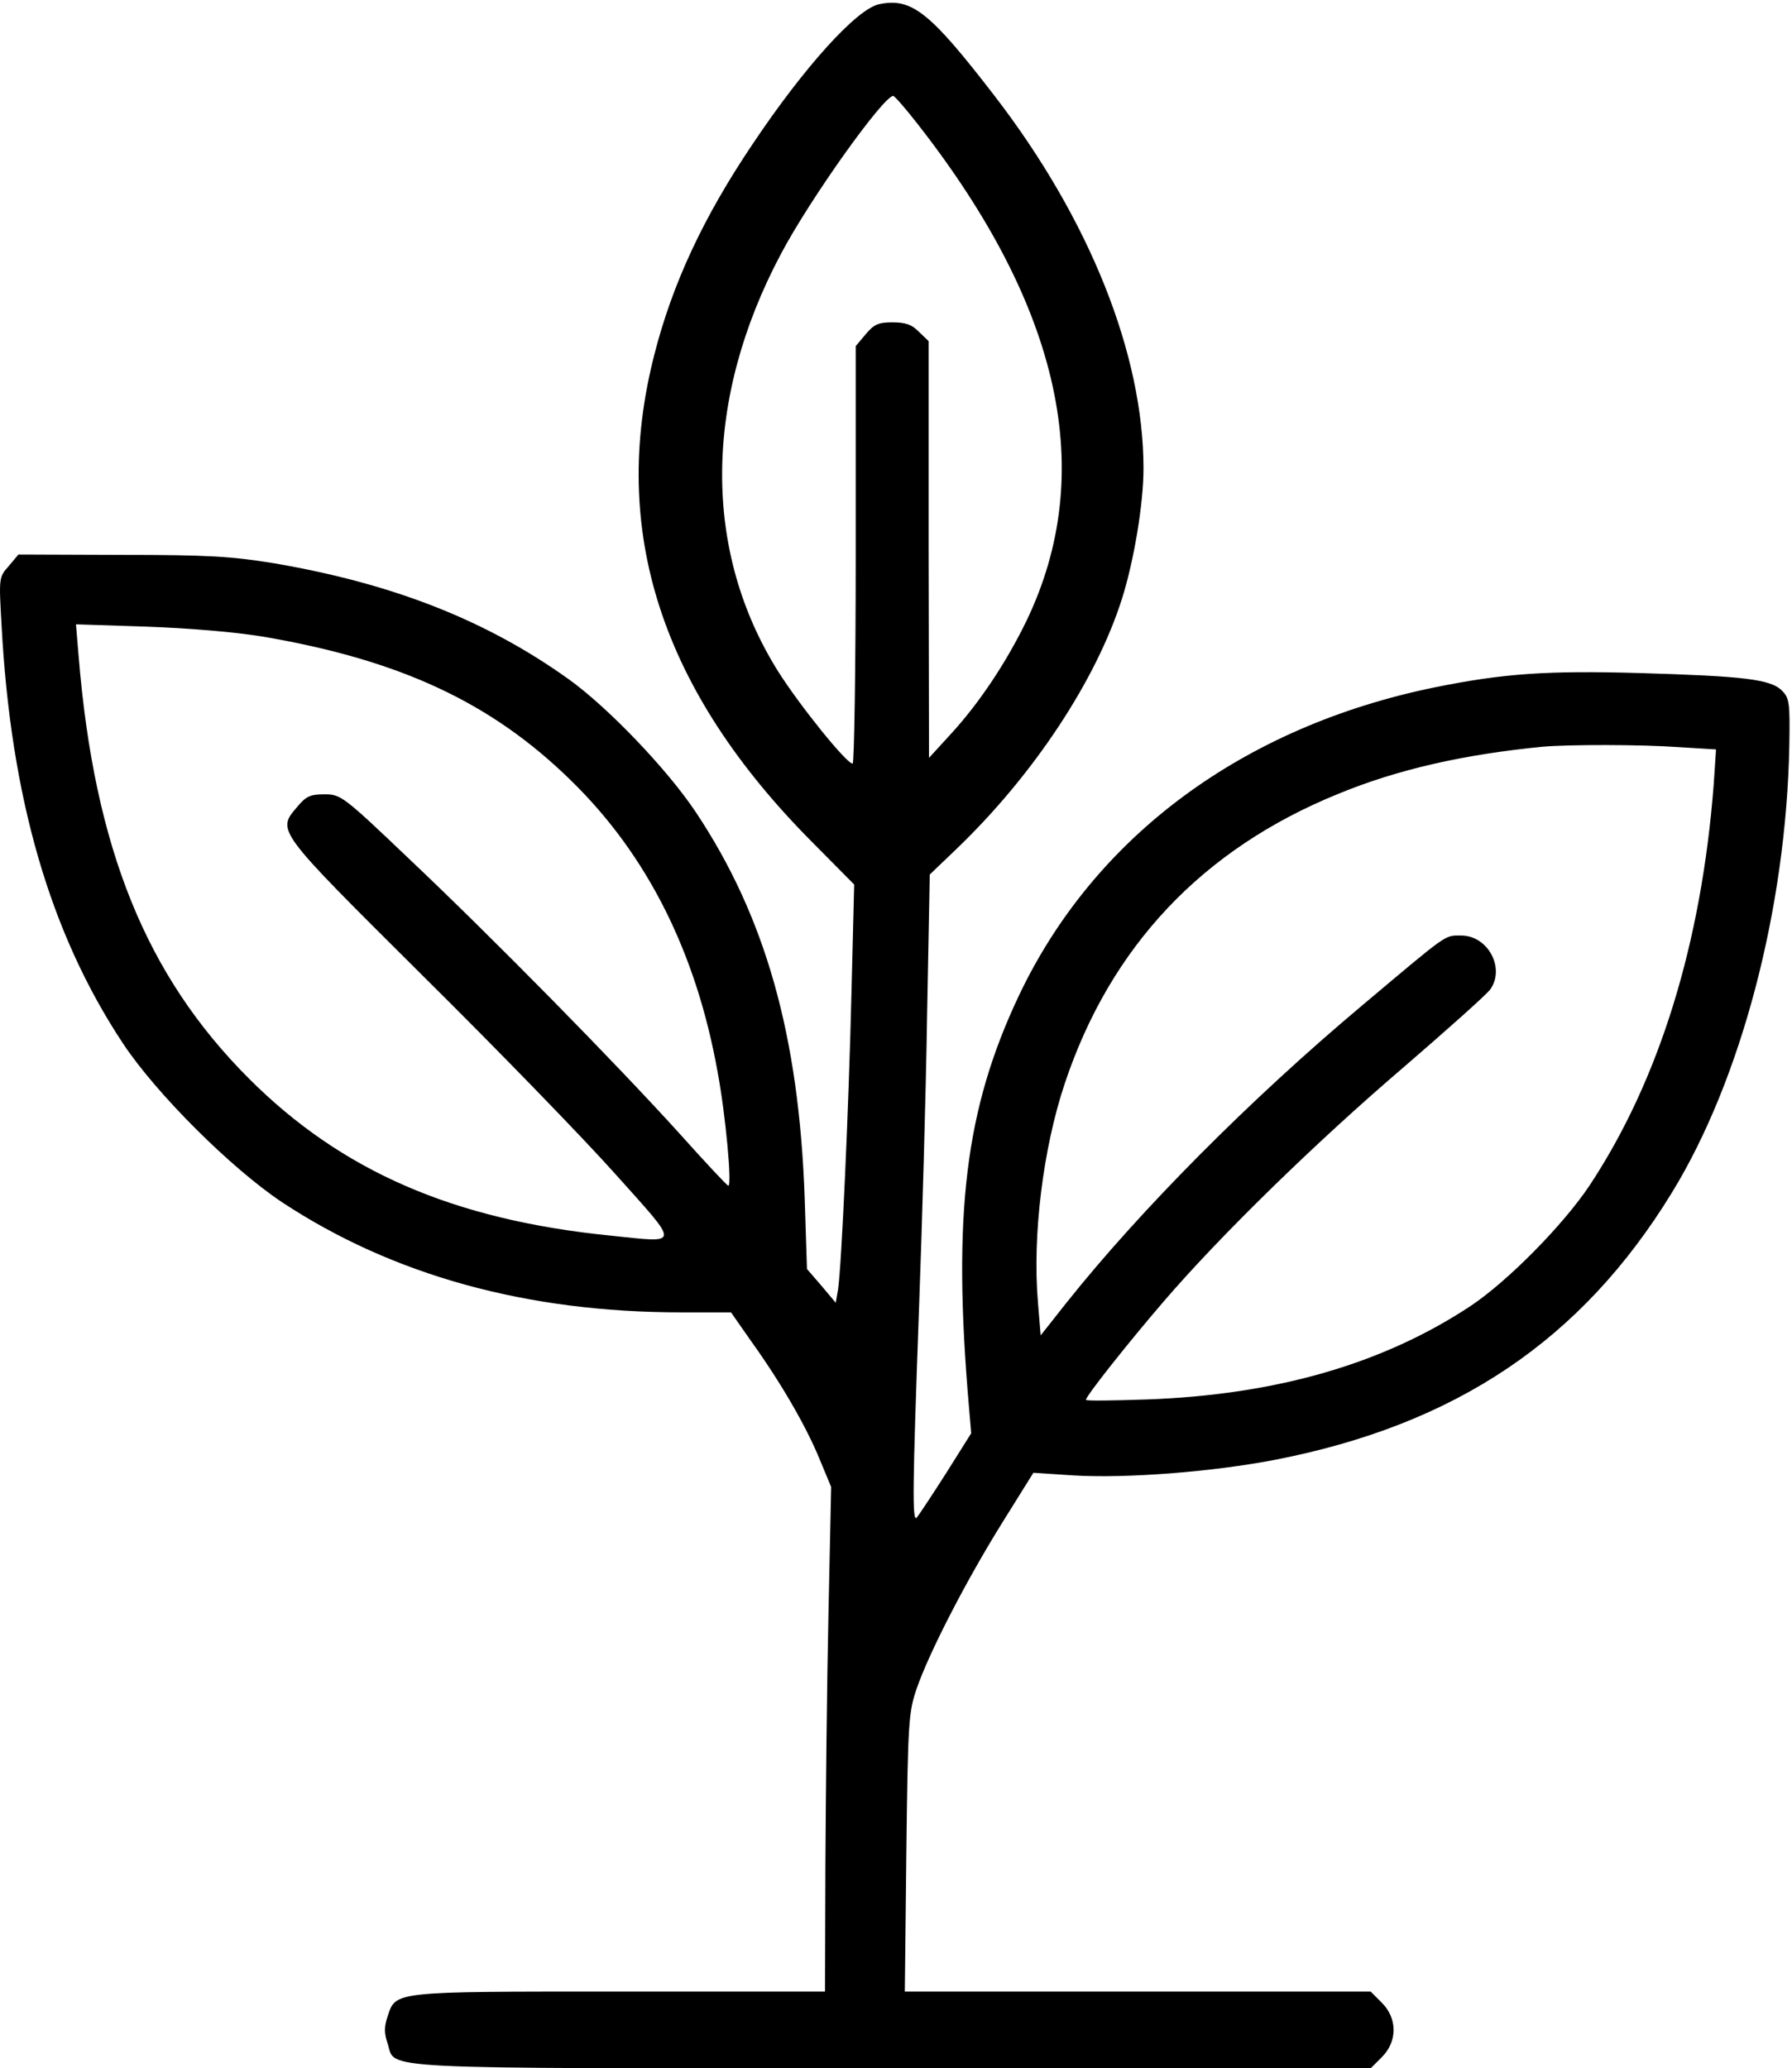 <?xml version="1.0" standalone="no"?>
<!DOCTYPE svg PUBLIC "-//W3C//DTD SVG 20010904//EN"
 "http://www.w3.org/TR/2001/REC-SVG-20010904/DTD/svg10.dtd">
<svg version="1.0" xmlns="http://www.w3.org/2000/svg"
 width="467pt" height="539pt" viewBox="0 0 467 539"
 preserveAspectRatio="xMidYMid meet">

<g transform="translate(0,539) scale(0.1,-0.1)"
fill="#000000" stroke="none">
<path d="M2291 5379 c-58 -12 -195 -163 -330 -365 -128 -190 -209 -364 -256
-549 -117 -458 18 -874 412 -1270 l109 -110 -7 -280 c-7 -299 -26 -717 -35
-775 l-6 -35 -37 44 -38 44 -6 186 c-15 422 -102 732 -284 1005 -74 111 -229
273 -331 346 -215 154 -458 249 -767 302 -111 18 -170 22 -398 22 l-269 1 -25
-30 c-26 -29 -26 -30 -19 -153 24 -451 126 -804 317 -1092 87 -131 282 -325
414 -413 288 -190 637 -287 1040 -287 l130 0 51 -73 c79 -110 143 -221 178
-305 l32 -77 -7 -330 c-4 -181 -7 -477 -8 -657 l-1 -328 -535 0 c-596 0 -583
1 -605 -65 -9 -27 -9 -43 0 -70 23 -69 -65 -65 1315 -65 l1247 0 29 29 c41 41
41 101 0 142 l-29 29 -607 0 -607 0 4 363 c4 344 6 365 27 427 33 95 130 283
223 432 l81 130 106 -7 c136 -8 359 9 525 41 471 92 798 312 1033 696 181 295
298 742 306 1165 2 112 0 124 -19 143 -29 30 -100 38 -369 46 -244 7 -357 -1
-535 -37 -500 -102 -887 -388 -1084 -802 -141 -297 -174 -571 -131 -1072 l6
-70 -66 -105 c-37 -58 -71 -109 -76 -115 -12 -12 -11 76 6 545 8 217 18 561
21 763 l7 368 70 67 c201 193 364 440 431 652 31 98 56 247 56 339 0 297 -140
649 -388 971 -168 218 -216 257 -301 239z m101 -313 c374 -478 468 -909 283
-1294 -53 -109 -124 -216 -200 -298 l-54 -59 -1 543 0 543 -25 24 c-18 19 -35
25 -69 25 -37 0 -48 -5 -70 -31 l-26 -31 0 -544 c0 -299 -4 -544 -8 -544 -16
0 -137 150 -194 240 -197 314 -195 708 7 1088 76 144 268 413 293 412 4 -1 33
-34 64 -74z m-1707 -1335 c358 -61 596 -172 803 -375 198 -193 326 -447 382
-759 21 -112 38 -297 28 -297 -3 0 -61 62 -129 138 -164 181 -481 504 -702
713 -174 166 -179 169 -222 169 -36 0 -47 -5 -69 -31 -55 -65 -62 -56 327
-443 195 -193 420 -425 501 -516 170 -190 171 -179 -13 -160 -409 41 -701 168
-942 409 -269 269 -403 601 -444 1100 l-7 84 183 -6 c112 -4 231 -14 304 -26z
m3689 -288 l98 -6 -6 -91 c-32 -415 -142 -771 -324 -1046 -69 -103 -212 -248
-309 -313 -228 -151 -507 -232 -845 -244 -87 -3 -158 -4 -158 -1 0 10 111 150
204 258 147 171 396 414 623 608 116 100 219 192 227 204 39 56 -7 140 -76
140 -44 0 -31 9 -258 -182 -291 -244 -578 -533 -770 -774 l-68 -86 -7 85 c-15
174 13 402 70 572 119 356 358 610 712 754 155 64 328 103 533 123 68 6 256 6
354 -1z"/>
</g>
</svg>
